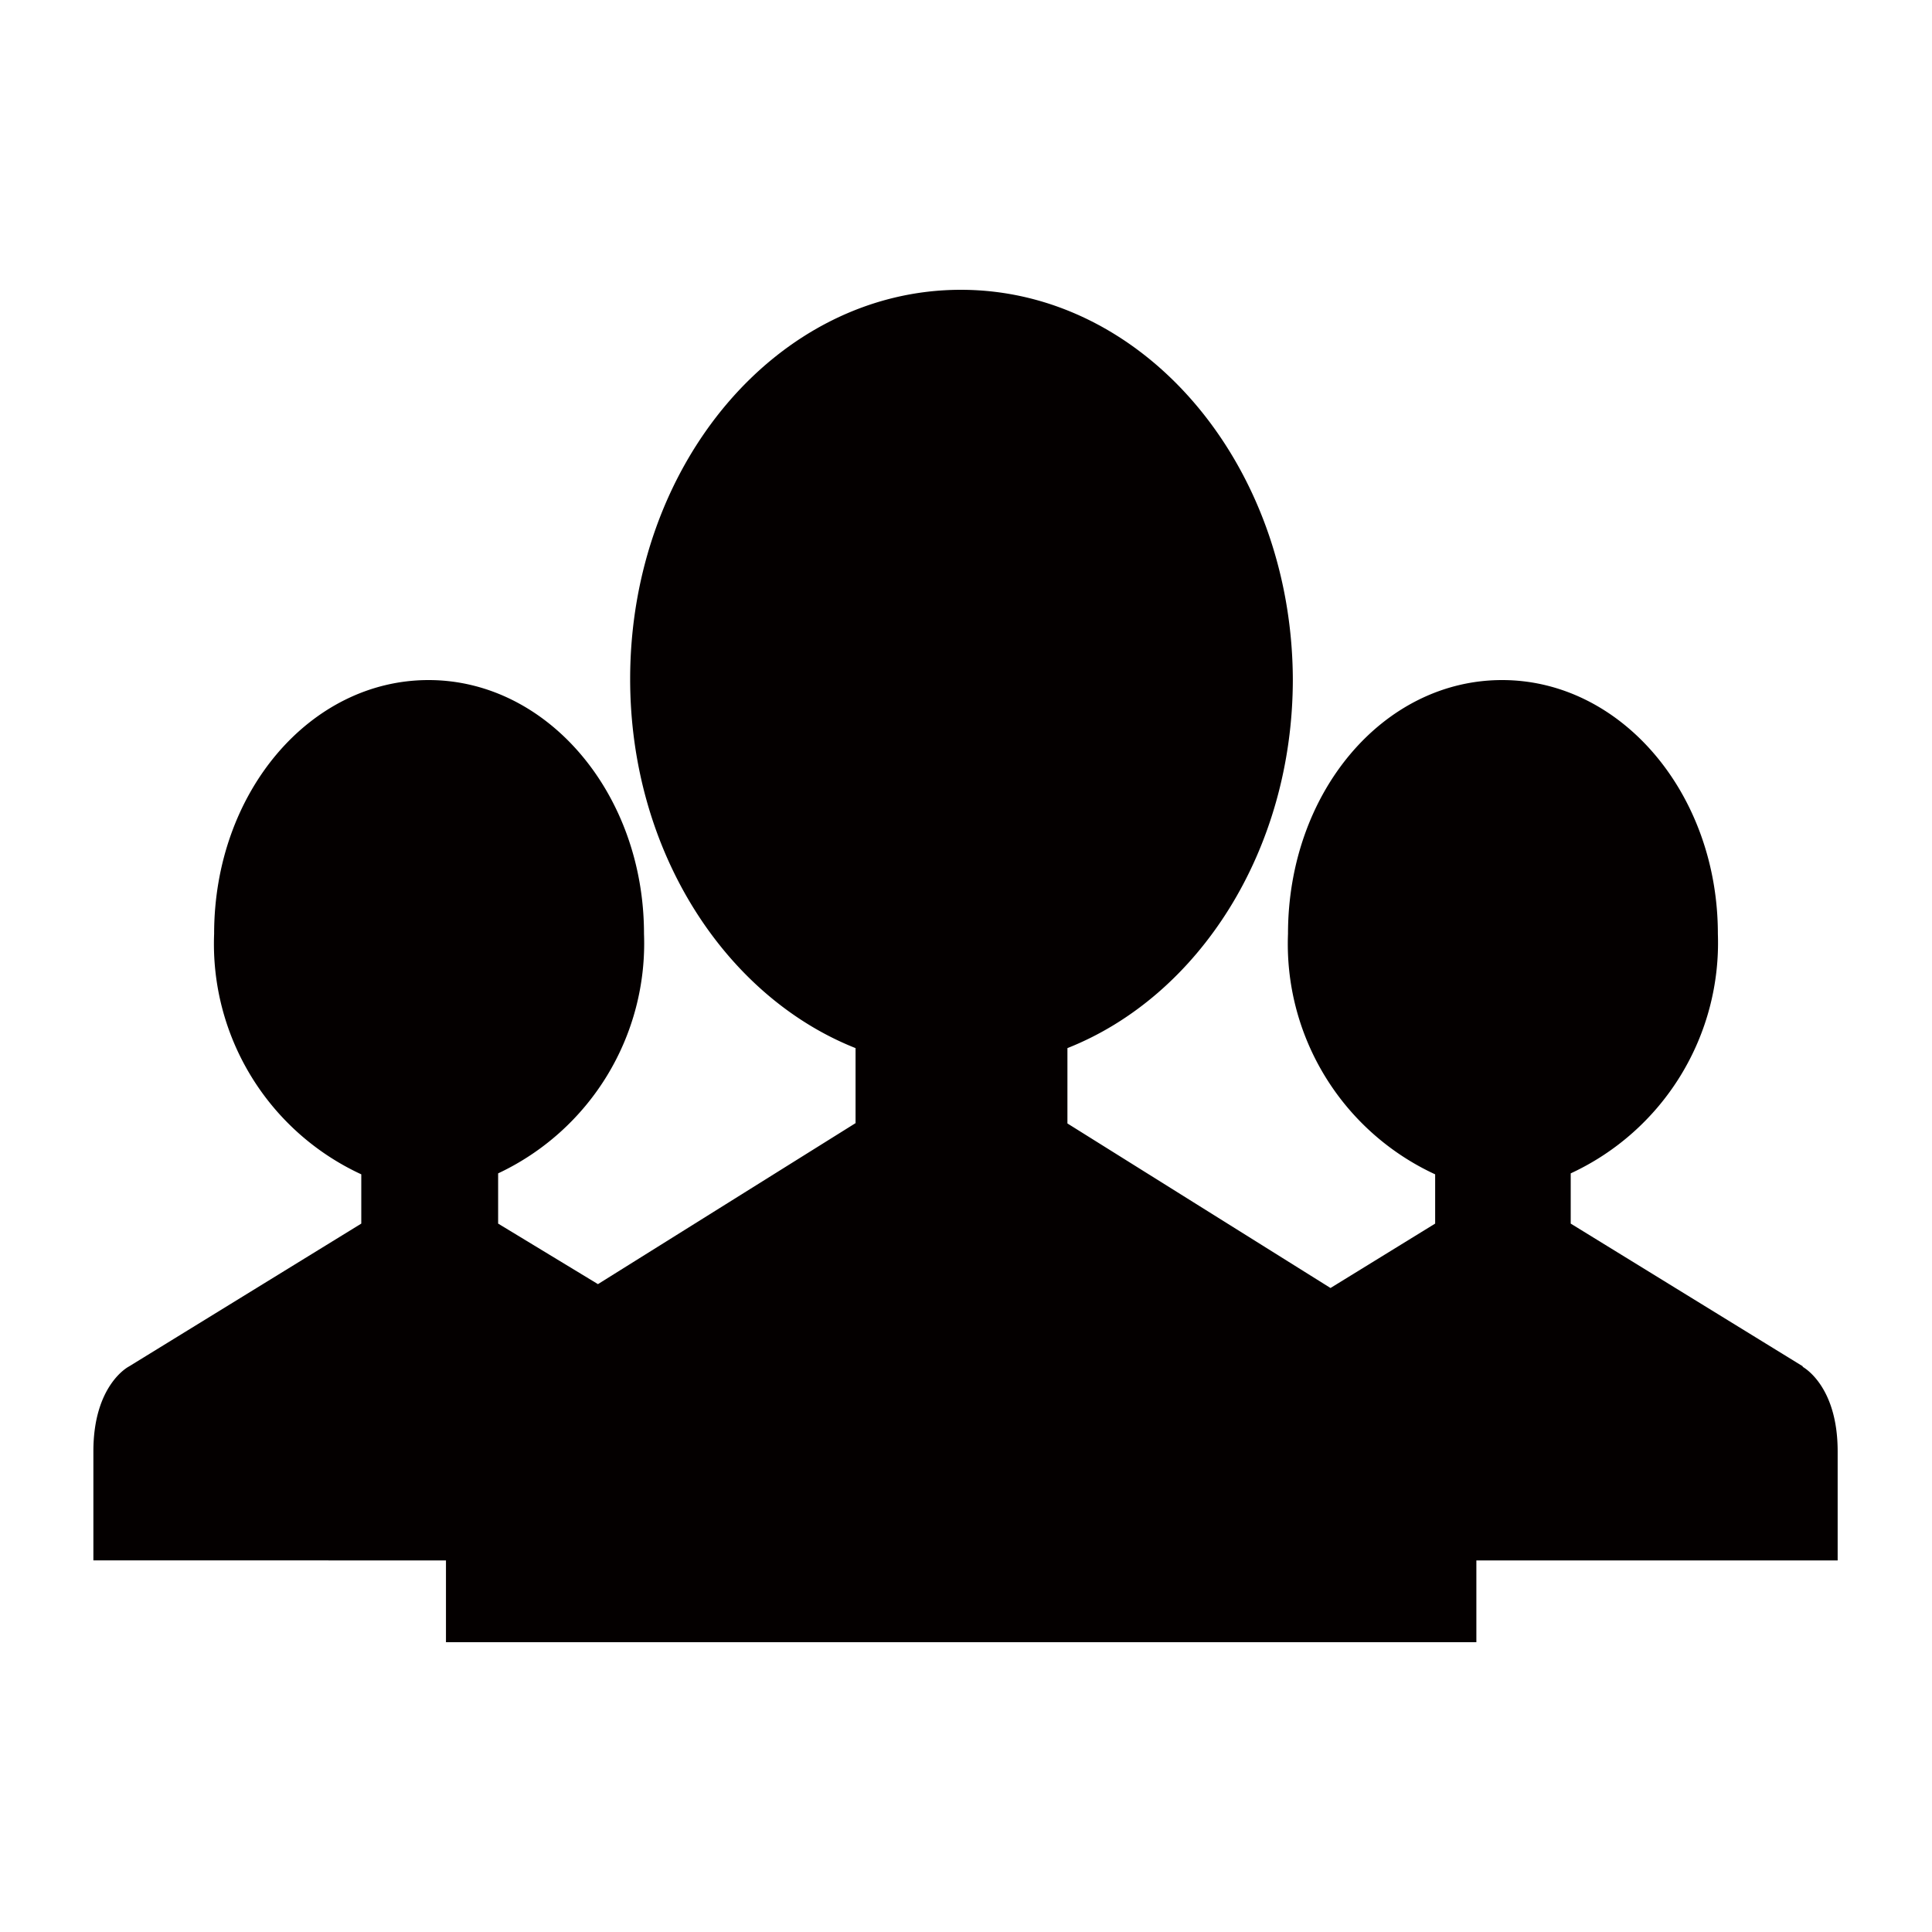 <svg id="レイヤー_1" data-name="レイヤー 1" xmlns="http://www.w3.org/2000/svg" viewBox="0 0 60 60"><defs><style>.cls-1{fill:#040000;}</style></defs><path class="cls-1" d="M56,42.44,48.78,38V36.44A7.89,7.89,0,0,0,53.35,29c0-4.35-3-7.88-6.7-7.88S40,24.62,40,29a7.88,7.88,0,0,0,4.57,7.47V38l-3.25,2-8.17-5.11V32.55c4.07-1.61,7-6.13,7-11.46C40.12,14.41,35.52,9,29.84,9S19.57,14.41,19.57,21.09c0,5.33,2.94,9.85,7,11.46v2.33l-8,5L15.47,38V36.44A7.89,7.89,0,0,0,20,29c0-4.35-3-7.88-6.69-7.88S6.65,24.62,6.65,29a7.88,7.88,0,0,0,4.57,7.47V38L4,42.44s-1.1.56-1.1,2.63v3.39H13.85V51h32V48.46H57.07V45.07c0-2.07-1.1-2.63-1.1-2.63"/></svg>
